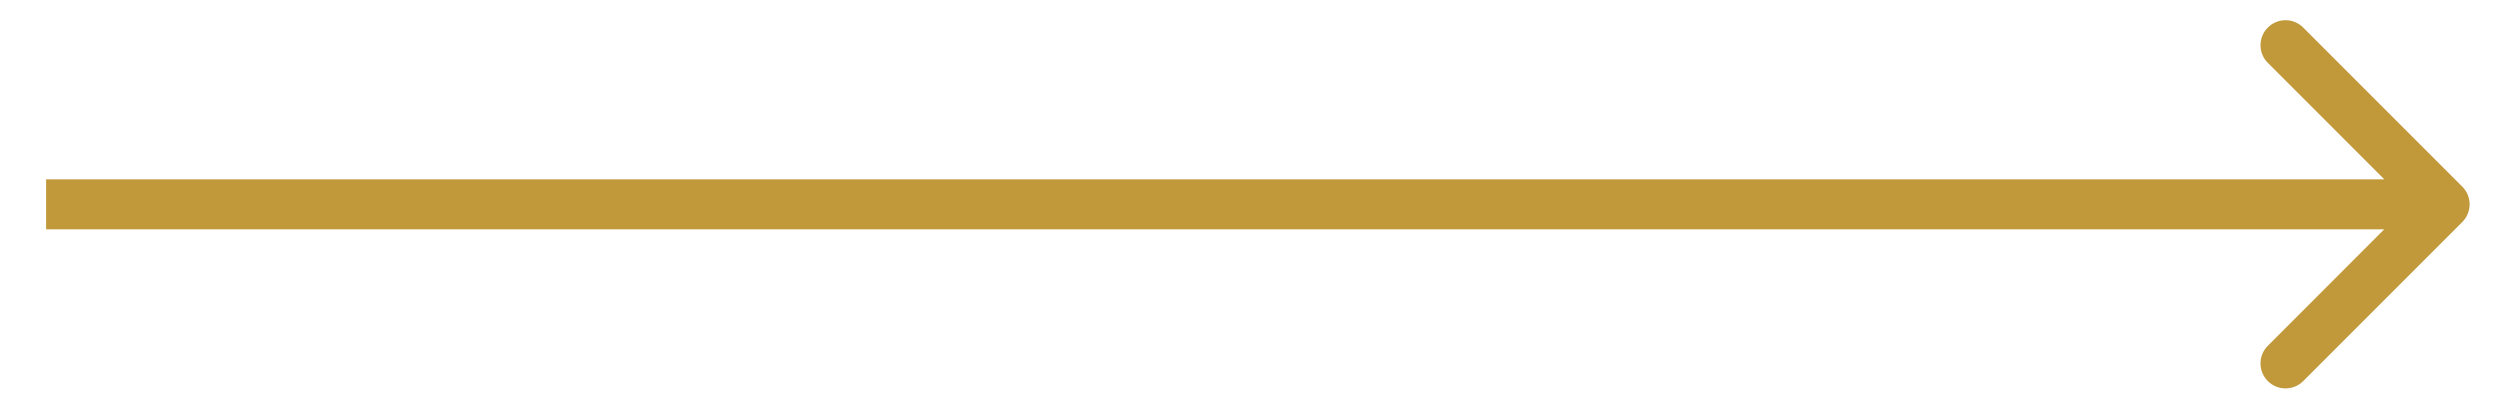 <?xml version="1.0" encoding="UTF-8"?>
<svg xmlns="http://www.w3.org/2000/svg" width="50" height="8" viewBox="0 0 50 8" fill="none">
  <path d="M49.246 4.44C49.441 4.244 49.441 3.928 49.246 3.733L46.064 0.551C45.868 0.355 45.552 0.355 45.357 0.551C45.161 0.746 45.161 1.062 45.357 1.258L48.185 4.086L45.357 6.915C45.161 7.11 45.161 7.426 45.357 7.622C45.552 7.817 45.868 7.817 46.064 7.622L49.246 4.44ZM0.922 4.586L48.892 4.586L48.892 3.586L0.922 3.586L0.922 4.586Z" fill="#C1993B"></path>
</svg>
